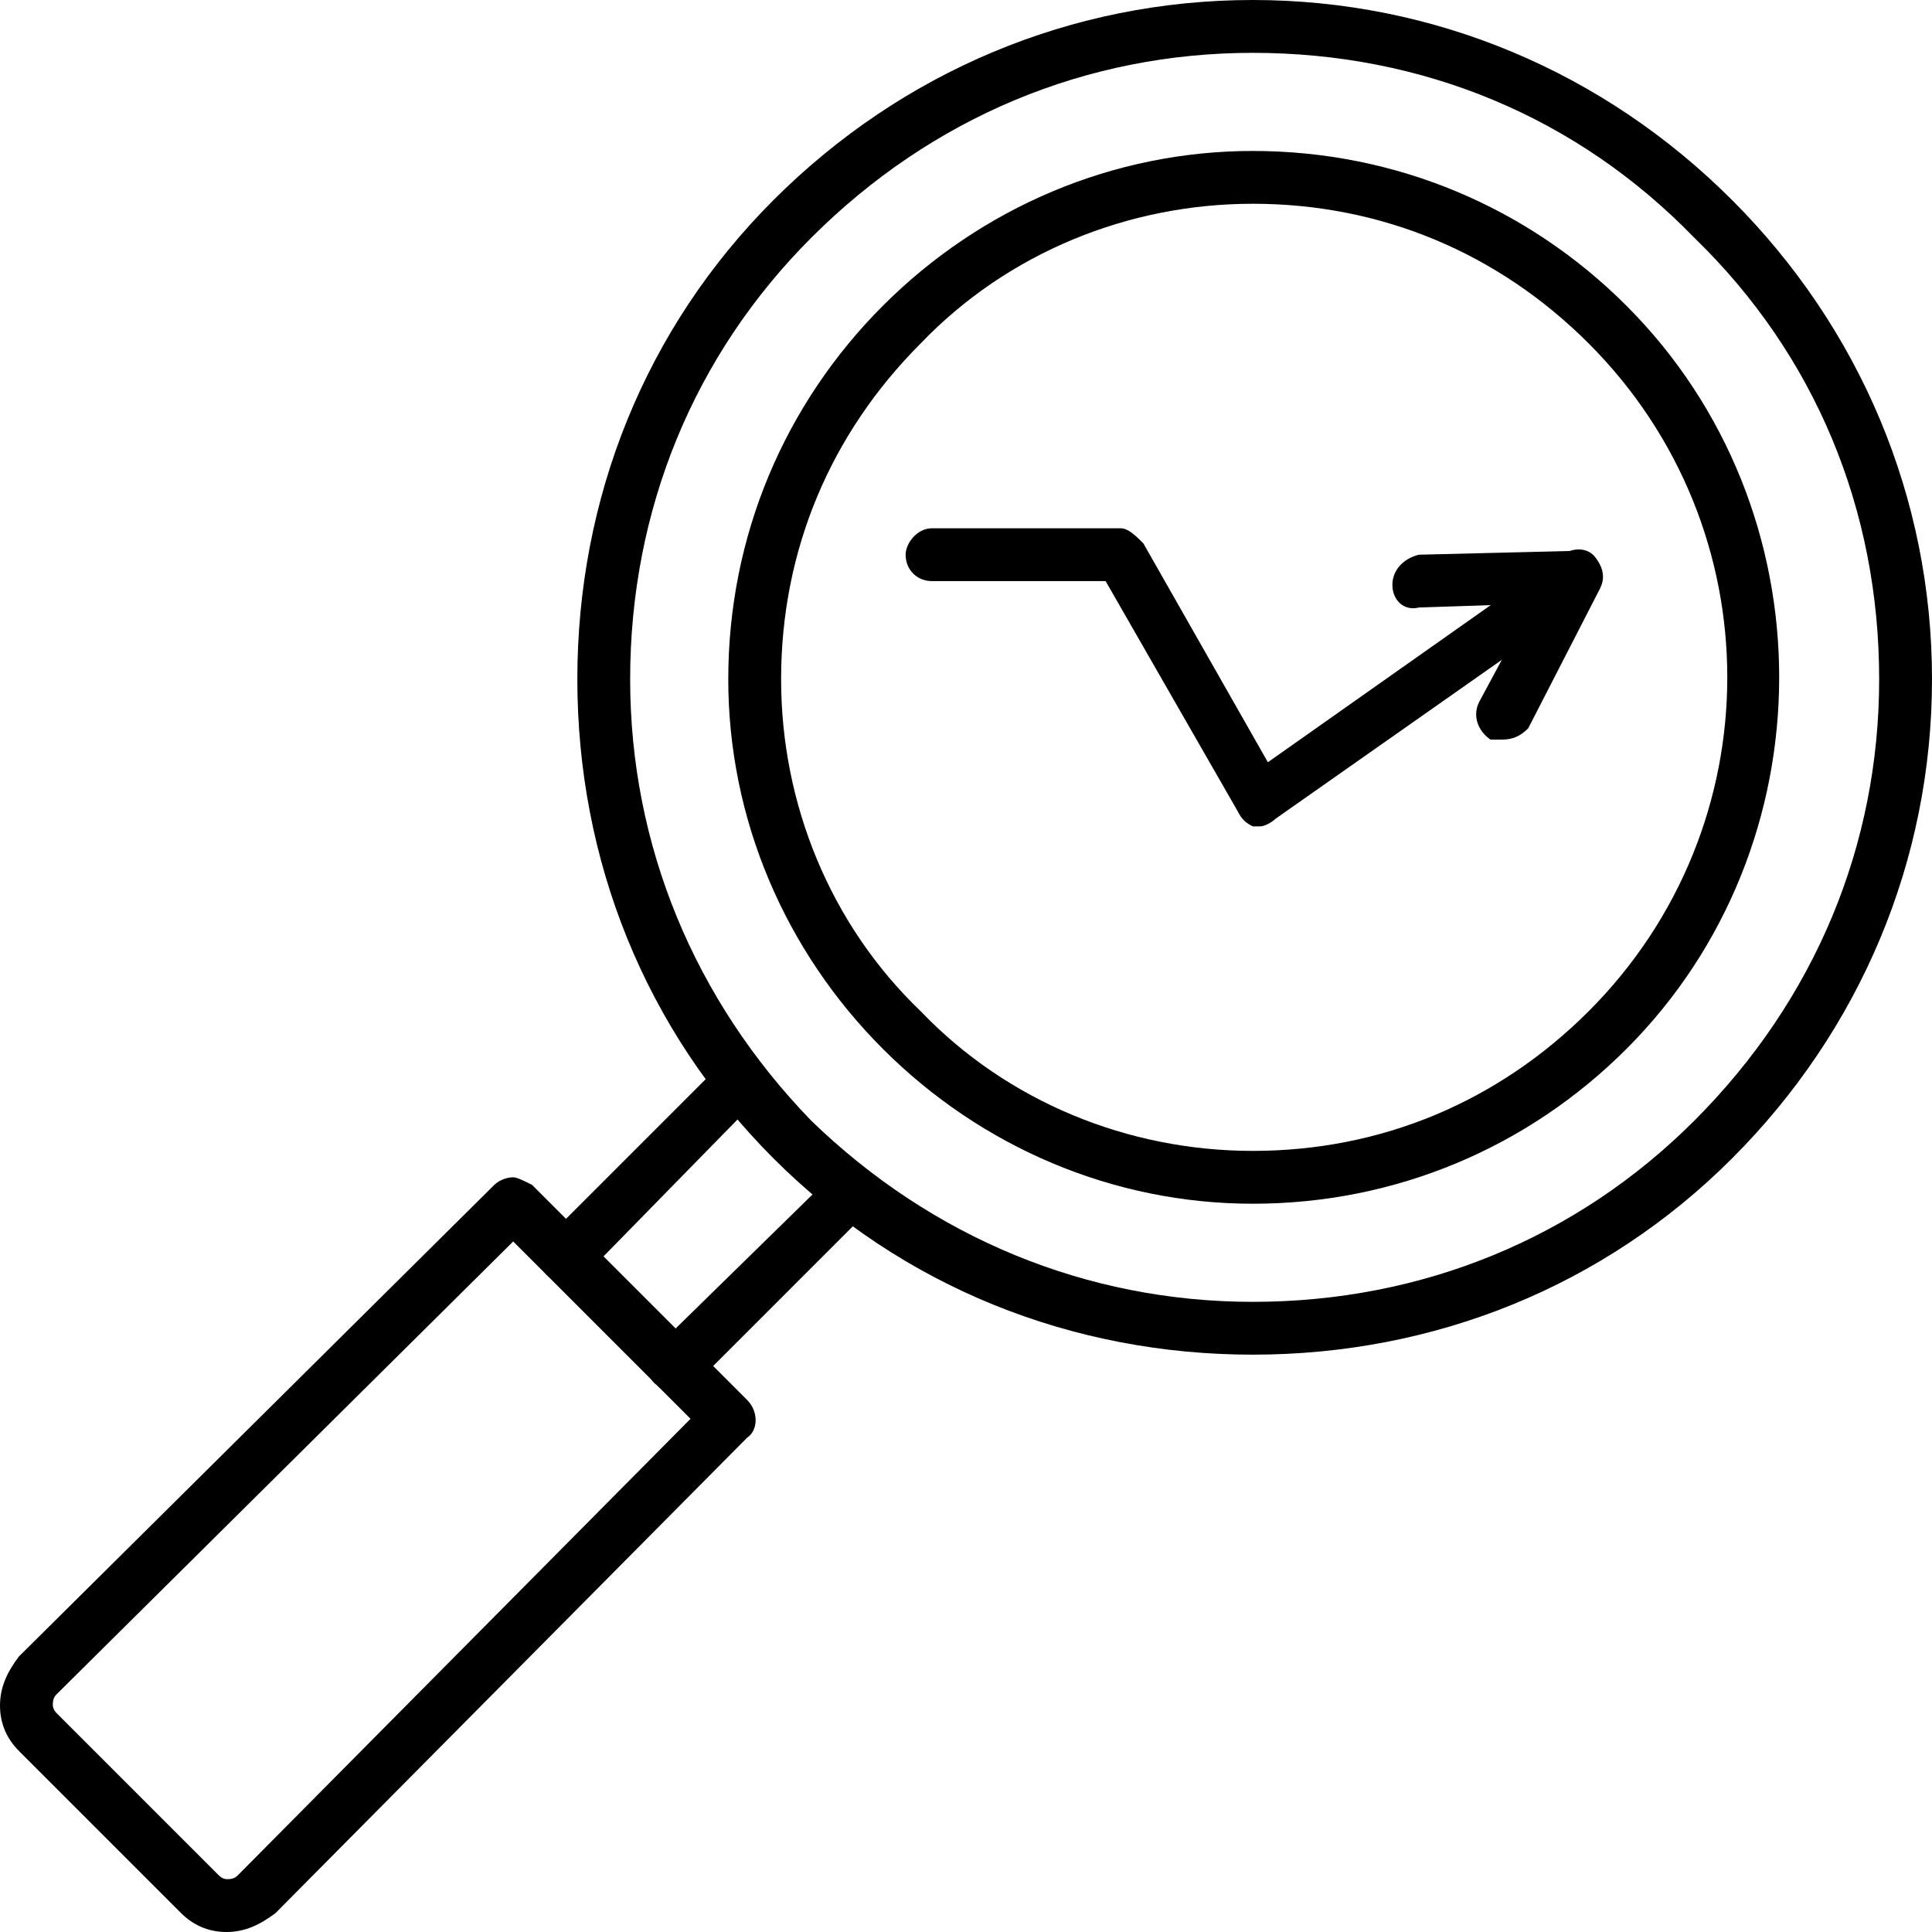 <?xml version="1.0" encoding="UTF-8"?> <svg xmlns="http://www.w3.org/2000/svg" xmlns:xlink="http://www.w3.org/1999/xlink" width="80" zoomAndPan="magnify" viewBox="0 0 60 60" height="80" preserveAspectRatio="xMidYMid meet" version="1.0"><path fill="#000000" d="M 38.906 42.07 C 33.281 42.07 28.008 39.961 24.023 35.977 C 20.039 31.992 17.93 26.719 17.93 21.094 C 17.93 15.469 20.039 10.195 24.023 6.211 C 28.008 2.227 33.281 0 38.906 0 C 44.531 0 49.805 2.227 53.789 6.211 C 57.773 10.195 60 15.469 60 21.094 C 60 26.719 57.773 31.992 53.789 35.977 C 49.805 39.961 44.531 42.07 38.906 42.07 Z M 38.906 1.641 C 33.75 1.641 28.945 3.633 25.195 7.383 C 21.562 11.016 19.57 15.82 19.57 21.094 C 19.57 26.25 21.562 31.055 25.195 34.805 C 28.945 38.438 33.75 40.43 38.906 40.43 C 44.18 40.43 48.984 38.438 52.617 34.805 C 56.367 31.055 58.359 26.25 58.359 21.094 C 58.359 15.82 56.367 11.016 52.617 7.383 C 48.984 3.633 44.18 1.641 38.906 1.641 Z M 38.906 1.641 " fill-opacity="1" fill-rule="evenodd"></path><path fill="#000000" d="M 38.906 37.383 C 34.57 37.383 30.469 35.625 27.422 32.578 C 24.375 29.531 22.617 25.43 22.617 21.094 C 22.617 16.641 24.375 12.539 27.422 9.492 C 30.469 6.445 34.57 4.688 38.906 4.688 C 43.359 4.688 47.461 6.445 50.508 9.492 C 56.836 15.82 56.836 26.25 50.508 32.578 C 47.461 35.625 43.359 37.383 38.906 37.383 Z M 38.906 6.328 C 35.039 6.328 31.289 7.852 28.594 10.664 C 25.781 13.477 24.258 17.109 24.258 21.094 C 24.258 24.961 25.781 28.711 28.594 31.406 C 31.289 34.219 35.039 35.742 38.906 35.742 C 42.891 35.742 46.523 34.219 49.336 31.406 C 55.078 25.664 55.078 16.406 49.336 10.664 C 46.523 7.852 42.891 6.328 38.906 6.328 Z M 38.906 6.328 " fill-opacity="1" fill-rule="evenodd"></path><path fill="#000000" d="M 20.977 43.242 C 20.742 43.242 20.625 43.242 20.391 43.008 C 20.039 42.773 20.039 42.188 20.391 41.836 L 25.898 36.445 C 26.25 36.094 26.719 36.094 27.07 36.445 C 27.422 36.68 27.422 37.266 27.07 37.5 L 21.562 43.008 C 21.445 43.242 21.211 43.242 20.977 43.242 Z M 17.578 39.844 C 17.344 39.844 17.109 39.727 16.992 39.609 C 16.641 39.258 16.641 38.789 16.992 38.438 L 22.5 32.93 C 22.734 32.578 23.32 32.578 23.555 32.93 C 23.906 33.281 23.906 33.75 23.555 34.102 L 18.164 39.609 C 17.93 39.727 17.695 39.844 17.578 39.844 Z M 17.578 39.844 " fill-opacity="1" fill-rule="evenodd"></path><path fill="#000000" d="M 7.031 60 C 6.445 60 5.977 59.766 5.625 59.414 L 0.586 54.375 C 0.234 54.023 0 53.555 0 52.969 C 0 52.383 0.234 51.914 0.586 51.445 L 15.352 36.797 C 15.469 36.68 15.703 36.562 15.938 36.562 C 16.055 36.562 16.289 36.68 16.523 36.797 L 23.203 43.477 C 23.555 43.828 23.555 44.414 23.203 44.648 L 8.555 59.414 C 8.086 59.766 7.617 60 7.031 60 Z M 15.938 38.555 L 1.758 52.617 C 1.641 52.734 1.641 52.852 1.641 52.969 C 1.641 52.969 1.641 53.086 1.758 53.203 L 6.797 58.242 C 6.914 58.359 7.031 58.359 7.031 58.359 C 7.148 58.359 7.266 58.359 7.383 58.242 L 21.445 44.062 Z M 15.938 38.555 " fill-opacity="1" fill-rule="evenodd"></path><path fill="#000000" d="M 39.141 25.664 C 39.023 25.664 39.023 25.664 38.906 25.664 C 38.672 25.547 38.555 25.43 38.438 25.195 L 34.336 18.047 L 28.945 18.047 C 28.477 18.047 28.125 17.695 28.125 17.227 C 28.125 16.875 28.477 16.406 28.945 16.406 L 34.805 16.406 C 35.039 16.406 35.273 16.641 35.508 16.875 L 39.375 23.672 L 48.516 17.227 C 48.867 16.992 49.336 16.992 49.57 17.344 C 49.922 17.812 49.805 18.281 49.453 18.516 L 39.609 25.43 C 39.492 25.547 39.258 25.664 39.141 25.664 Z M 39.141 25.664 " fill-opacity="1" fill-rule="evenodd"></path><path fill="#000000" d="M 46.641 22.969 C 46.523 22.969 46.406 22.969 46.289 22.969 C 45.938 22.734 45.703 22.266 45.938 21.797 L 47.578 18.75 L 44.062 18.867 C 43.594 18.984 43.242 18.633 43.242 18.164 C 43.242 17.695 43.594 17.344 44.062 17.227 L 48.867 17.109 C 49.219 16.992 49.453 17.227 49.57 17.461 C 49.805 17.695 49.805 17.93 49.688 18.281 L 47.461 22.617 C 47.227 22.852 46.992 22.969 46.641 22.969 Z M 46.641 22.969 " fill-opacity="1" fill-rule="evenodd"></path></svg> 
